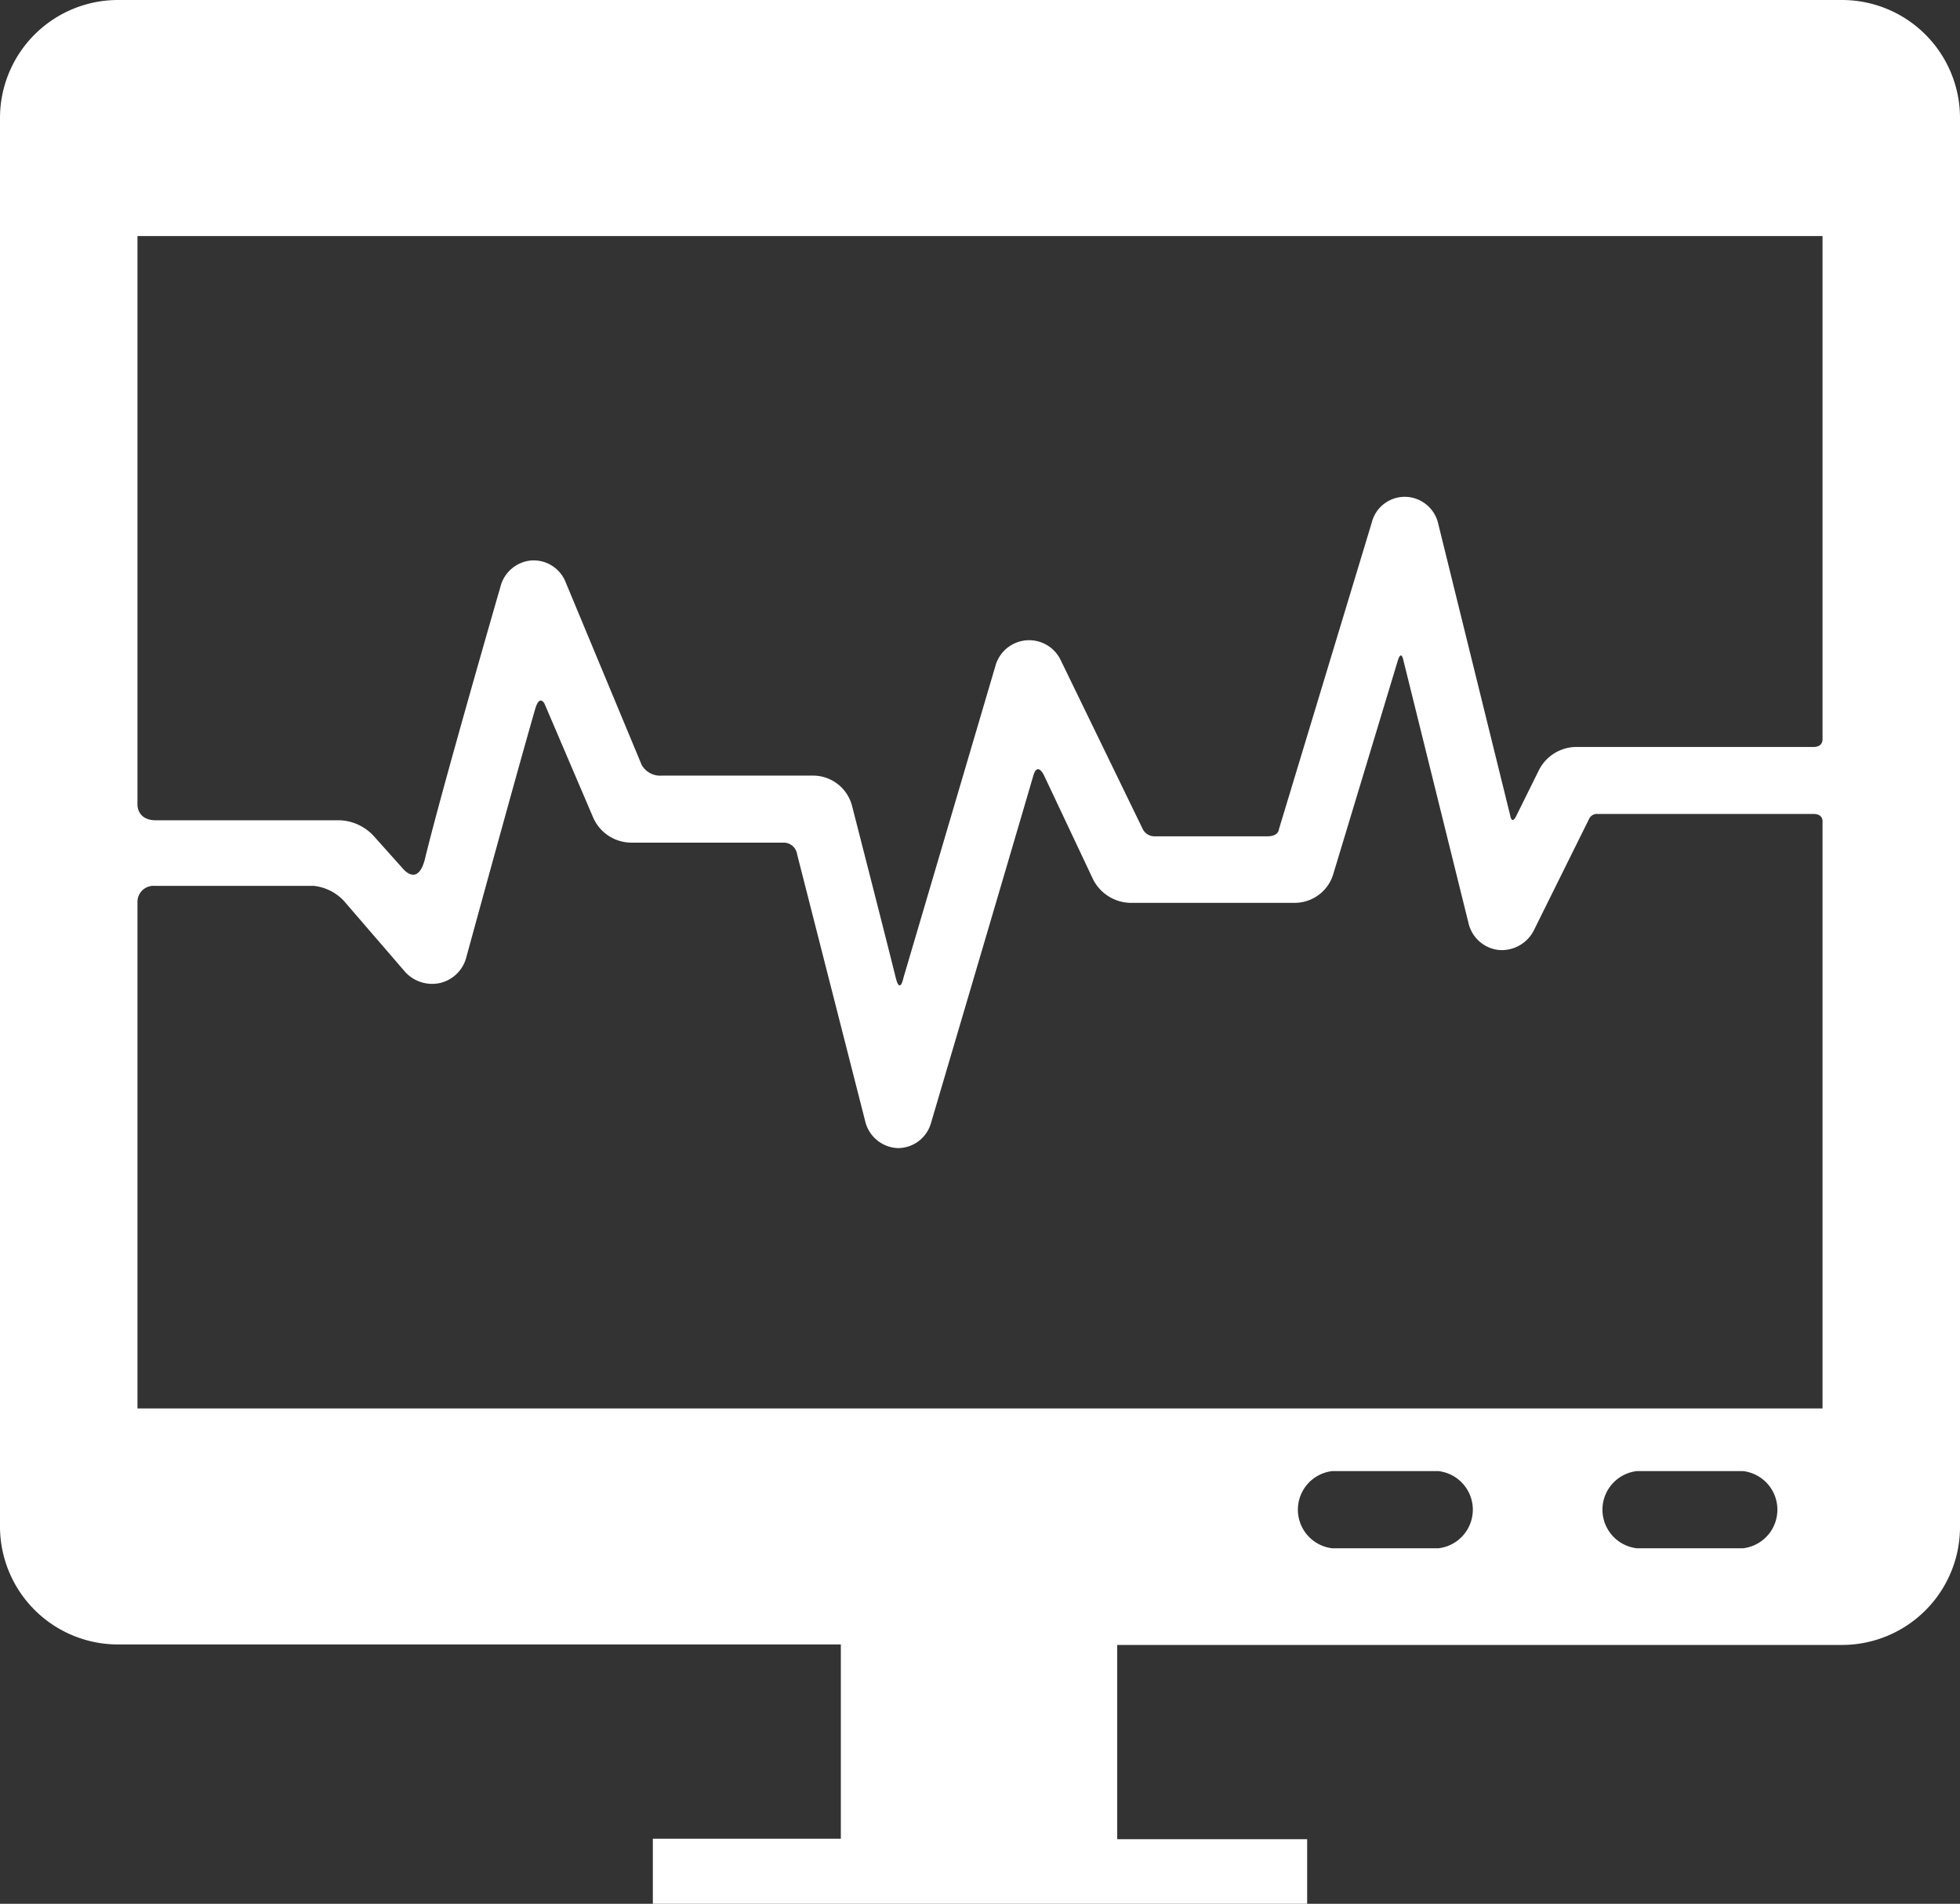 <svg xmlns="http://www.w3.org/2000/svg" viewBox="0 0 40.35 39.2"><rect x="0" y="0" width="40.35" height="39.2" fill="#333333" stroke="none"/><defs><style>.cls-1{fill:#fff;}</style></defs><title>monitoring</title><g id="Capa_2" data-name="Capa 2"><g id="Capa_1-2" data-name="Capa 1"><path class="cls-1" d="M37.92,0H2.43A2.43,2.43,0,0,0,0,2.43v29a2.43,2.43,0,0,0,2.43,2.43H17.31v4H13.44V39.2H26.91V37.87H23v-4H37.92a2.43,2.43,0,0,0,2.43-2.43v-29A2.43,2.43,0,0,0,37.92,0ZM29.61,31.88H27.43a.8.8,0,0,1,0-1.59h2.18a.8.8,0,0,1,0,1.59Zm6.27,0H33.7a.8.8,0,0,1,0-1.59h2.18a.8.8,0,0,1,0,1.59ZM37.52,29H2.83V18.58a.33.33,0,0,1,.35-.34H6.46a1,1,0,0,1,.62.31L8.33,20a.75.75,0,0,0,.73.24.73.73,0,0,0,.54-.53s1.05-3.84,1.42-5.12c.09-.3.19-.1.19-.1l1,2.34a.86.86,0,0,0,.78.52h3.15a.28.28,0,0,1,.27.24l1.4,5.49a.72.72,0,0,0,.68.56h0a.71.71,0,0,0,.68-.53s1.58-5.35,2.1-7.13c.09-.32.23,0,.23,0l1,2.12a.88.88,0,0,0,.77.49h3.39a.83.83,0,0,0,.79-.6l1.33-4.4c.07-.21.11,0,.11,0L30.23,19a.72.72,0,0,0,.62.56.74.74,0,0,0,.73-.41l1.13-2.28a.18.18,0,0,1,.19-.11h4.44c.19,0,.18.15.18.15Zm0-13.78c0,.17-.18.16-.18.16H32.45a.87.87,0,0,0-.77.48l-.46.93c-.1.21-.13,0-.13,0l-1.48-6a.71.71,0,0,0-.67-.56.7.7,0,0,0-.7.53l-1.91,6.31s0,.15-.24.15H23.77a.27.27,0,0,1-.24-.14L21.84,13.6a.72.72,0,0,0-1.35.12L18.6,20.13s-.07.36-.16,0c-.22-.89-.9-3.54-.9-3.54a.83.83,0,0,0-.8-.62H13.63a.44.44,0,0,1-.42-.22L11.65,12a.71.71,0,0,0-.71-.46.72.72,0,0,0-.64.55s-1.21,4.18-1.55,5.59c-.15.6-.46.2-.46.2l-.6-.67A1,1,0,0,0,7,16.89H3.21c-.39,0-.38-.32-.38-.32V4.86H37.52Z"/></g></g></svg>